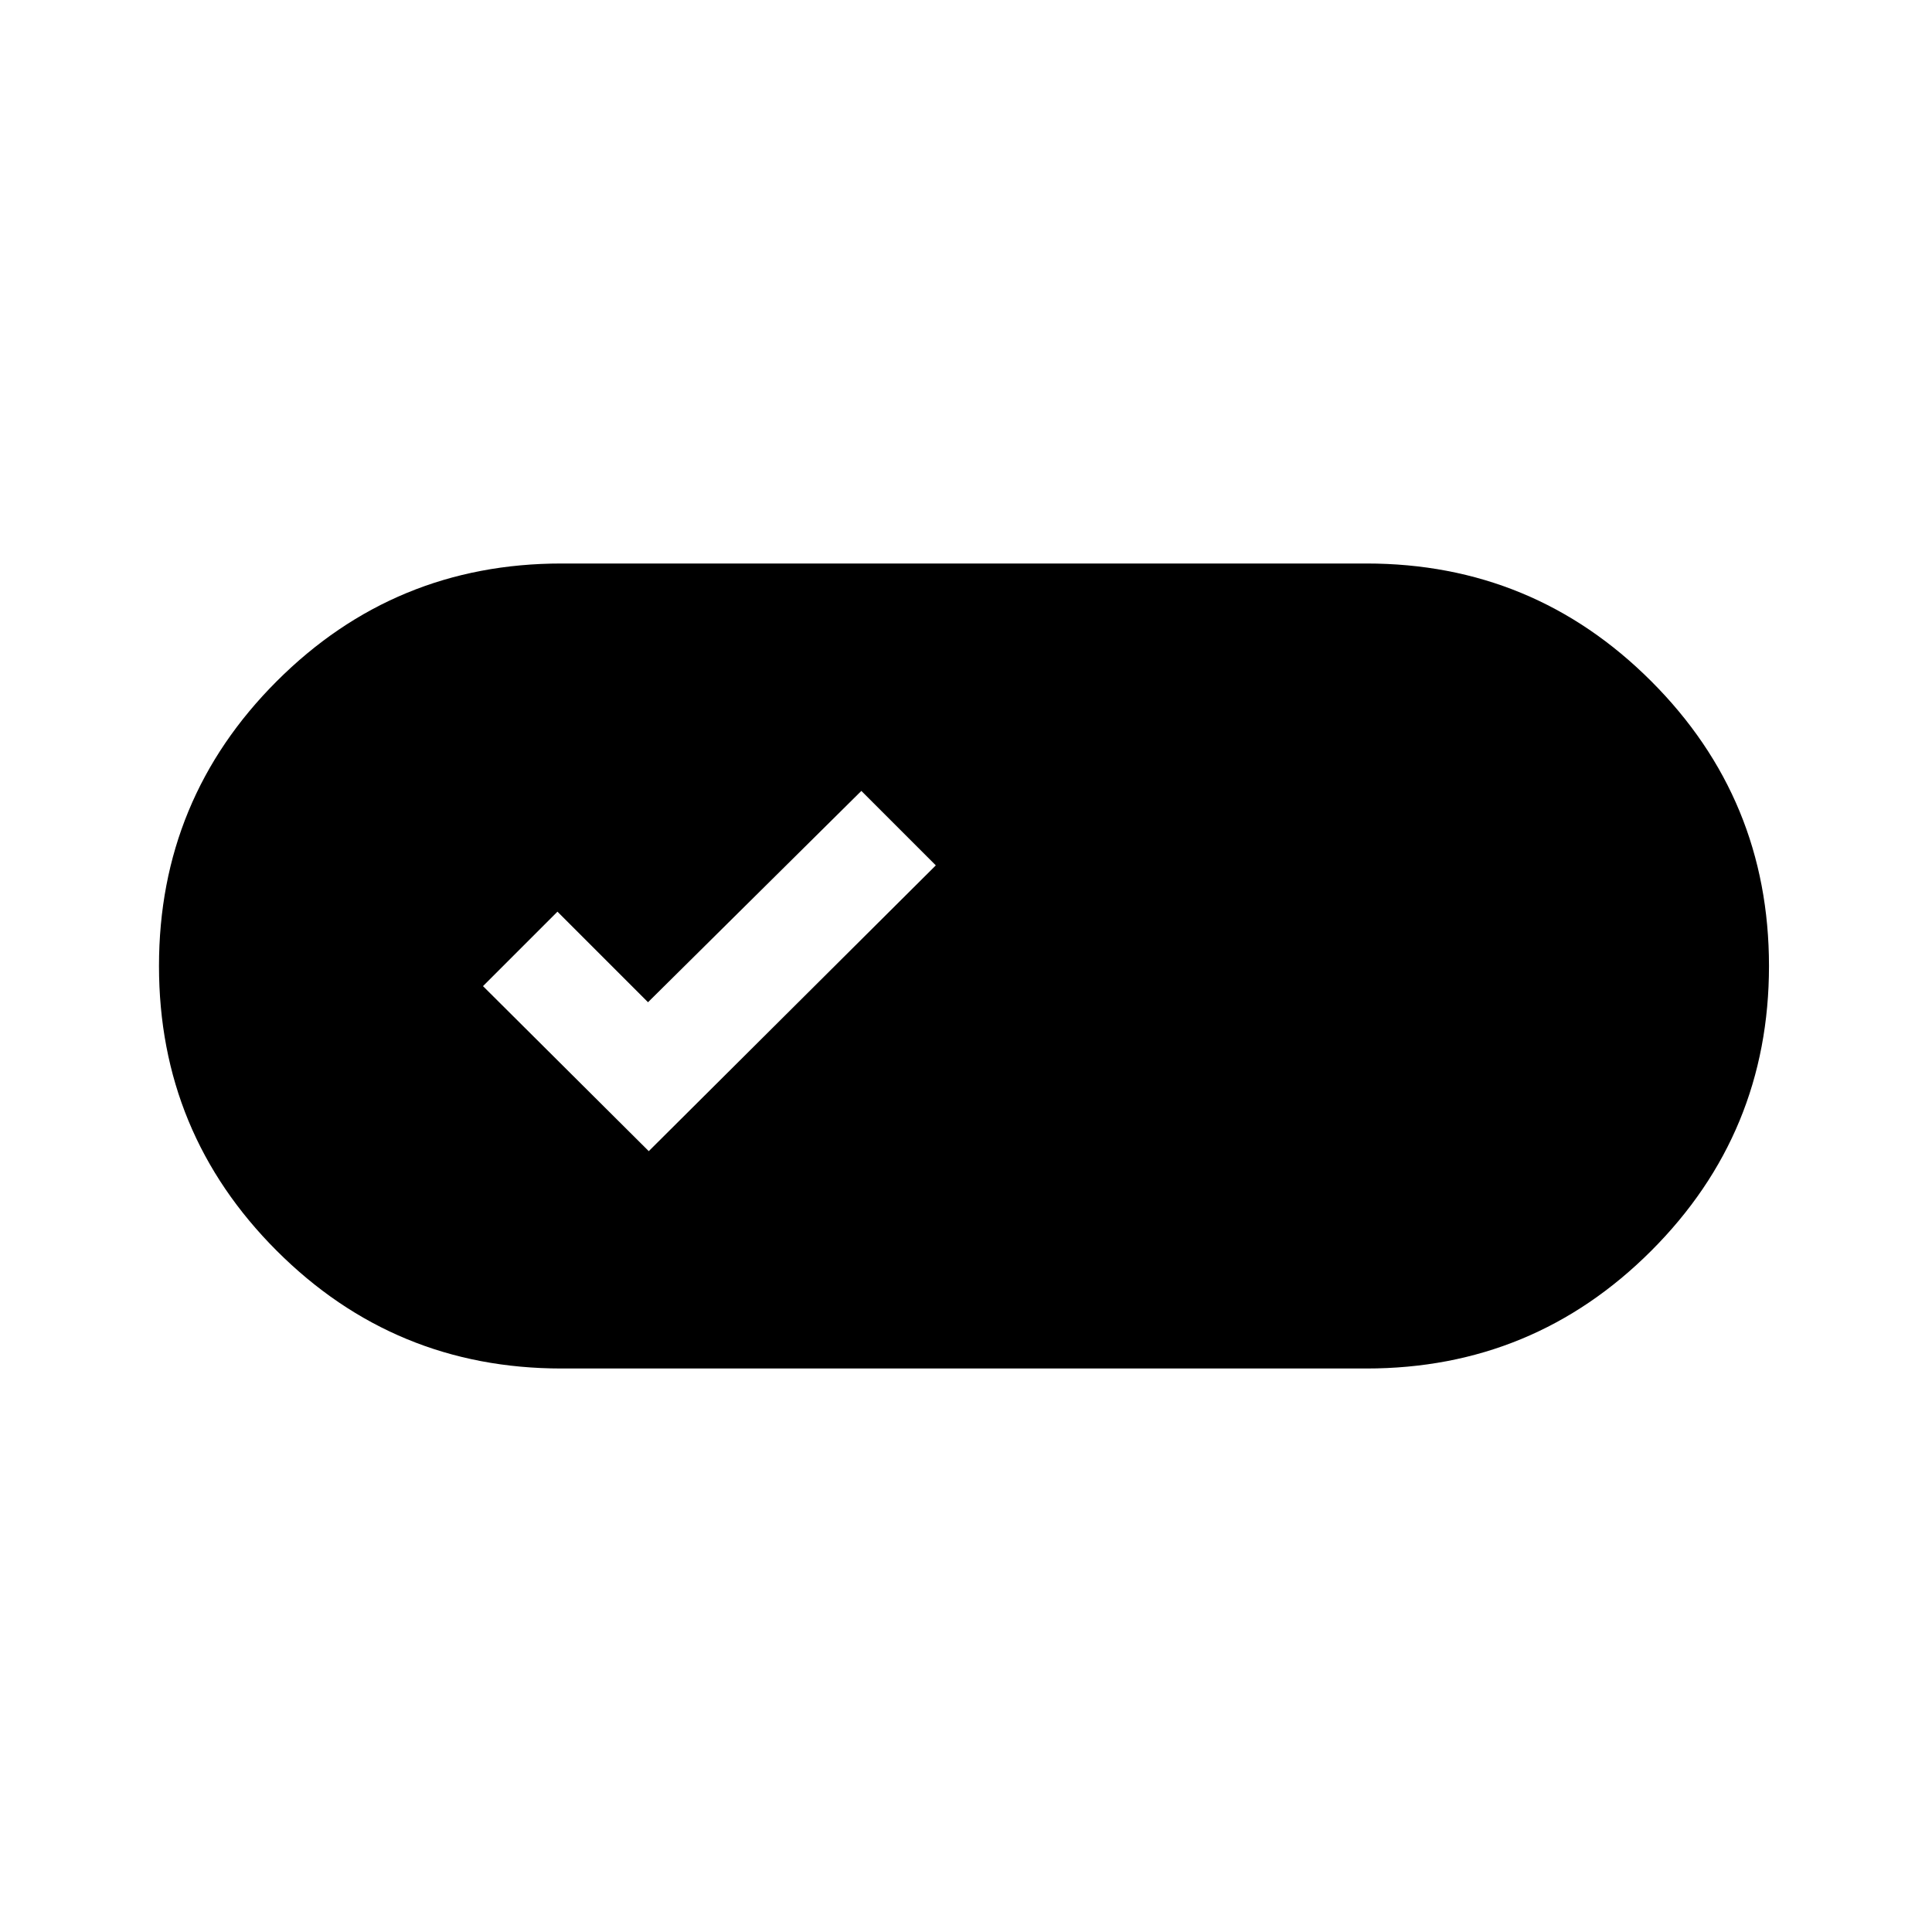 <svg xmlns="http://www.w3.org/2000/svg" width="48" height="48" viewBox="0 -960 960 960"><path d="M279-280q-83 0-141.5-58.5T79-480q0-83 58.5-141.5T279-680h400q83 0 141.5 58.5T879-480q0 83-58.5 141.5T679-280H279Zm43.366-108L465-530l-37-37-106 105-45-45-37 37 82.366 82Z"/></svg>